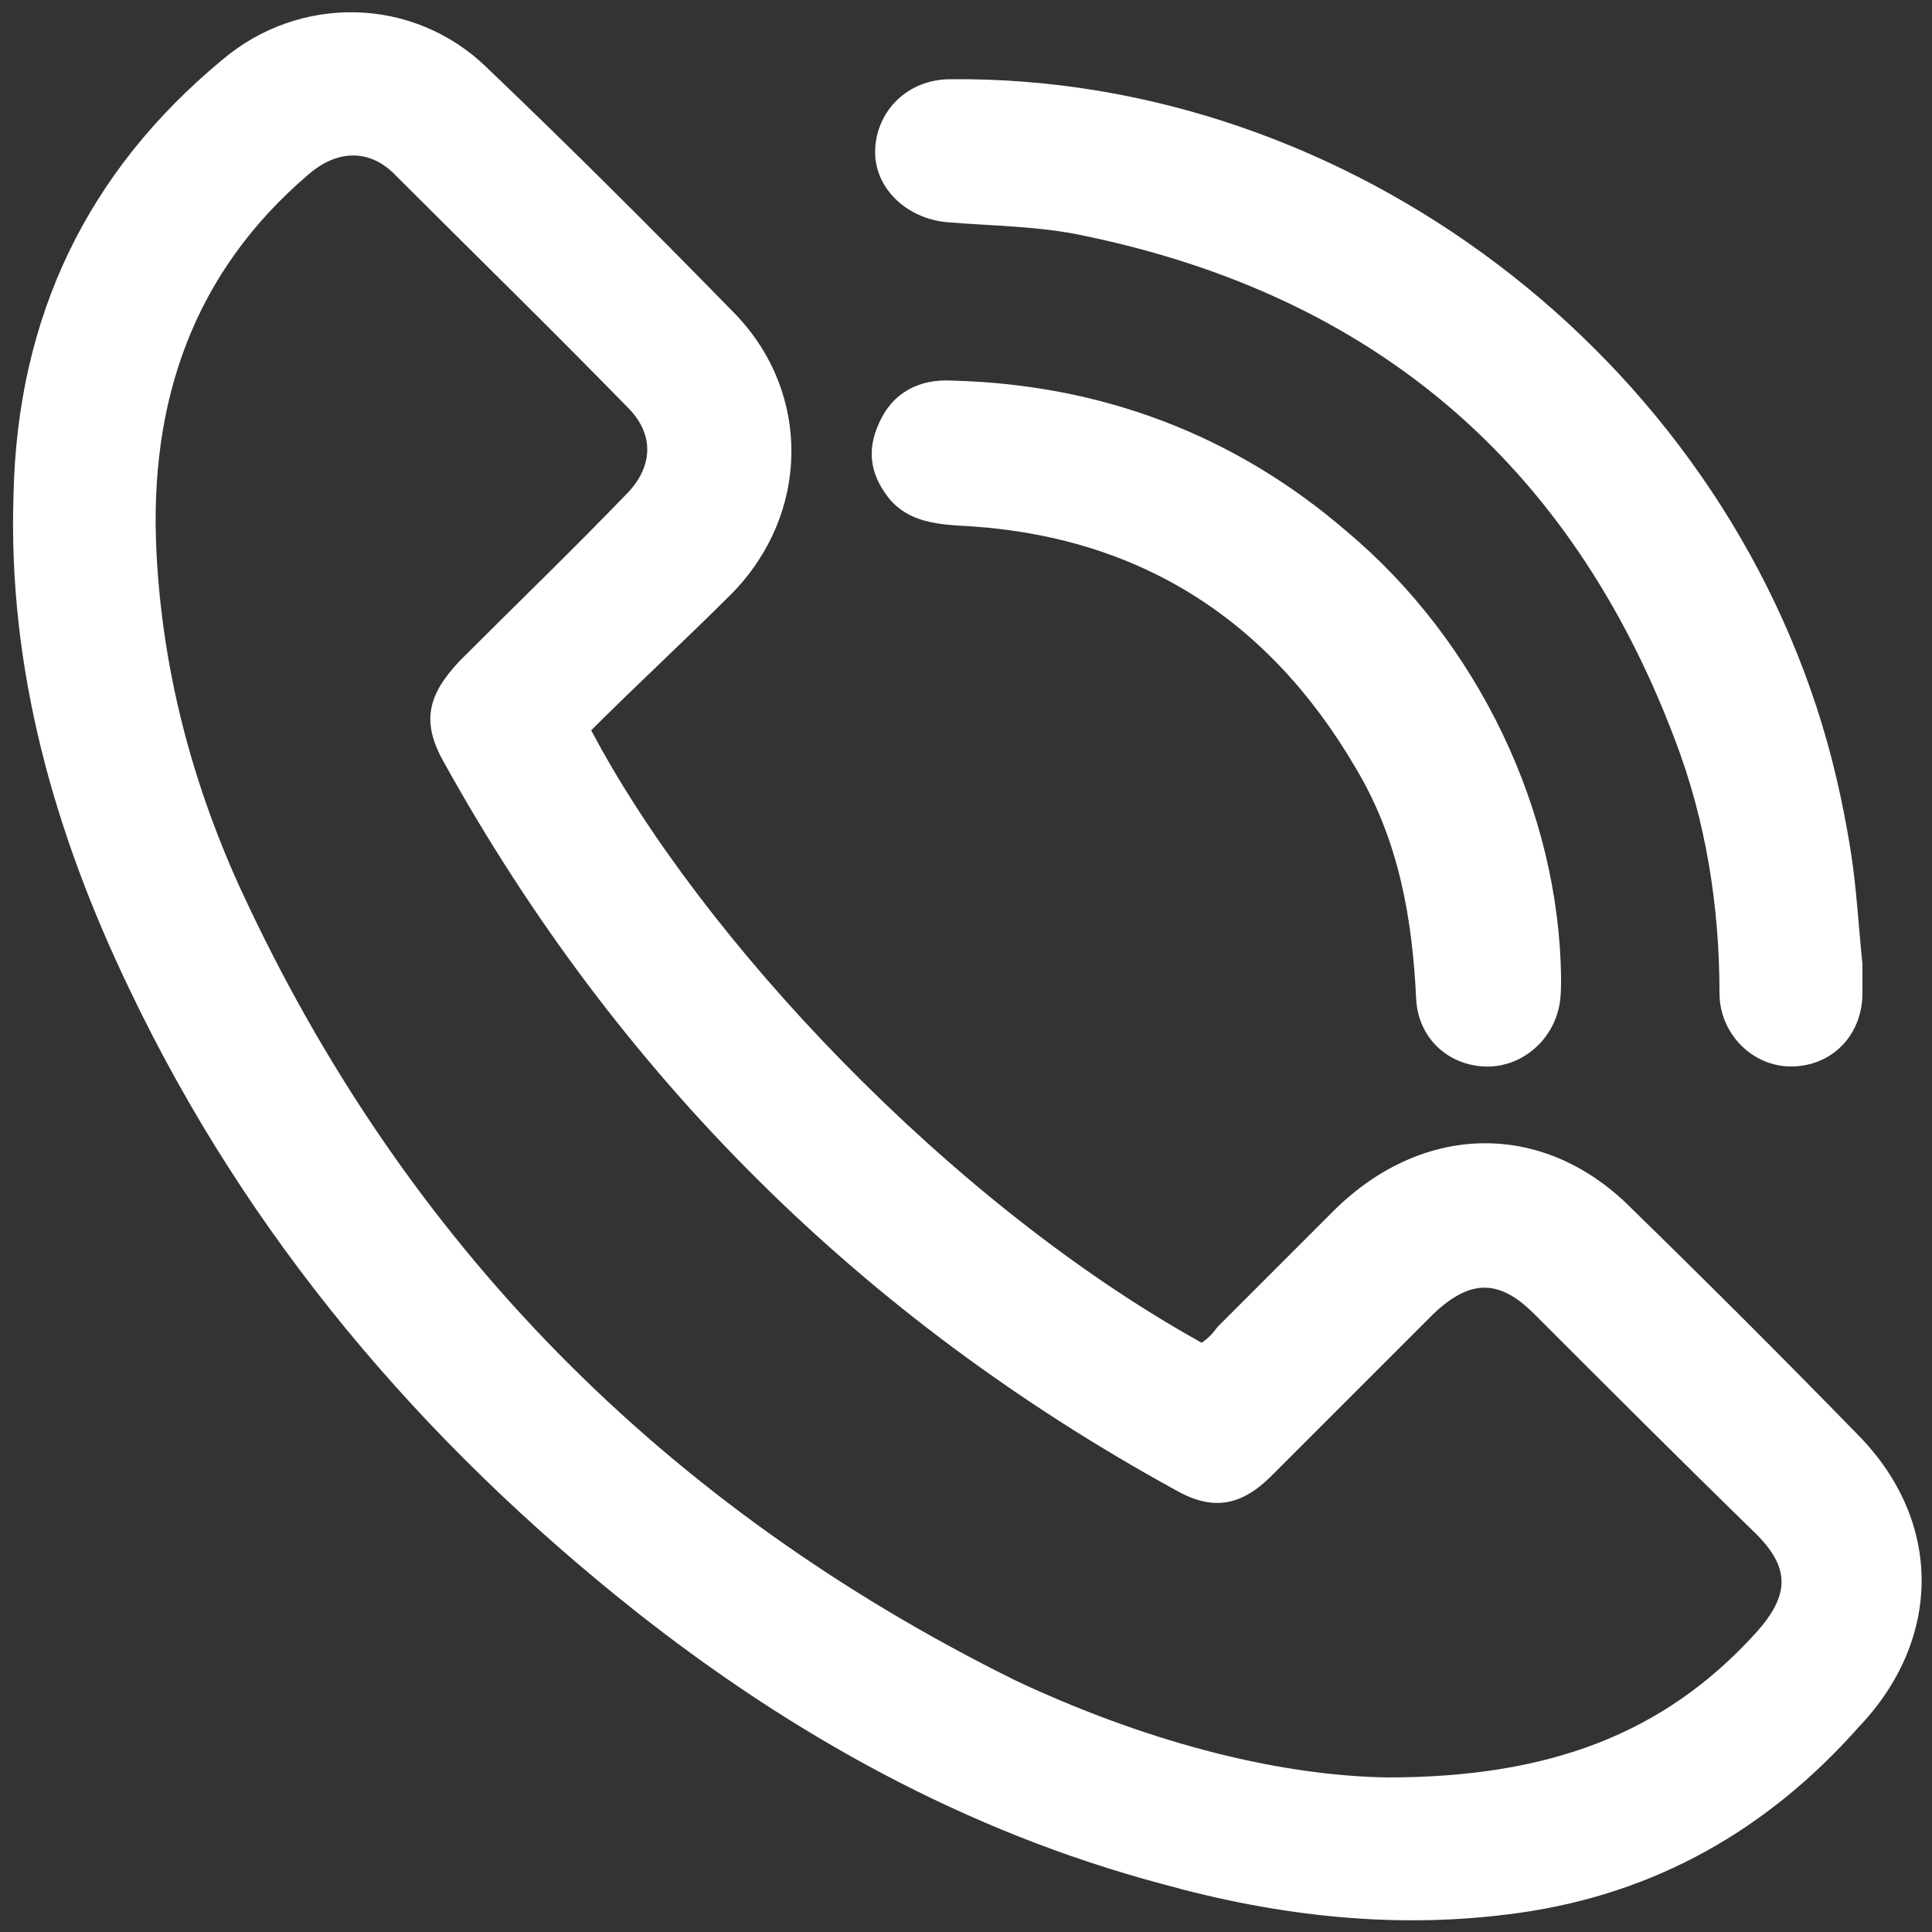 <?xml version="1.0" encoding="utf-8"?>
<!-- Generator: Adobe Illustrator 25.0.1, SVG Export Plug-In . SVG Version: 6.00 Build 0)  -->
<!DOCTYPE svg PUBLIC "-//W3C//DTD SVG 1.1//EN" "http://www.w3.org/Graphics/SVG/1.1/DTD/svg11.dtd">
<svg version="1.1" id="Livello_1" xmlns:x="http://ns.adobe.com/Extensibility/1.0/" xmlns:i="http://ns.adobe.com/AdobeIllustrator/10.0/" xmlns:graph="http://ns.adobe.com/Graphs/1.0/"
	 xmlns="http://www.w3.org/2000/svg" xmlns:xlink="http://www.w3.org/1999/xlink" x="0px" y="0px" viewBox="0 0 100 100"
	 style="enable-background:new 0 0 100 100;" xml:space="preserve">
<rect x="0" y="0" width="100" height="100" fill="#333333" stroke="none"/>
<style type="text/css">
	.st0{clip-path:url(#SVGID_2_);fill:#FFFFFF;}
</style>
<g>
	<g>
		<defs>
			<rect id="SVGID_1_" x="0.6" y="0.6" width="98.9" height="98.8"/>
		</defs>
		<clipPath id="SVGID_2_">
			<use xlink:href="#SVGID_1_"  style="overflow:visible;"/>
		</clipPath>
		<path class="st0" d="M71.8,92c8.3,0,14.3-2.2,19.1-7.5c1.7-1.9,1.8-3.3,0-5.1C87,75.6,83.2,71.8,79.4,68c-1.8-1.8-3.3-1.8-5.2,0
			c-2.8,2.8-5.6,5.6-8.4,8.4c-1.6,1.6-3.1,1.8-5,0.7C44.6,68.2,32,55.7,23,39.5c-1.2-2.1-0.9-3.5,0.8-5.3c2.9-2.9,5.8-5.7,8.6-8.6
			c1.4-1.4,1.5-3.1,0.1-4.5c-4-4.1-8.1-8.1-12.2-12.2C19,7.7,17.4,7.8,16,9C10,14.1,7.7,20.8,8.1,28.6c0.3,6,1.8,11.8,4.3,17.3
			c8.5,18.5,22,32.1,40.2,41.1C59,90,65.8,91.9,71.8,92 M30.6,37.8c5.7,10.8,18.6,24.5,31.6,31.7c0.3-0.2,0.6-0.5,0.8-0.8
			c2-2,4.1-4.1,6.1-6.1c4.6-4.5,10.8-4.6,15.3-0.1c4,3.9,7.9,7.8,11.8,11.8c4.4,4.5,4.3,10.6,0,15.1C91.5,94.7,85.7,98,78.7,99
			c-6.3,0.9-12.5,0.2-18.6-1.5C50,94.8,41,89.8,32.9,83.4C21.8,74.6,12.8,64,6.7,51.2c-3.9-8.1-6.3-16.6-6-25.6
			C0.9,16.4,4.5,8.9,11.5,3.1c4-3.4,9.9-3.3,13.7,0.4c4.4,4.2,8.7,8.5,12.9,12.8c3.9,4.1,3.8,10.3-0.2,14.4
			C35.5,33.1,33,35.4,30.6,37.8"/>
		<path class="st0" d="M96.4,49.9c0,0.5,0,1,0,1.5c0,2.2-1.6,3.8-3.7,3.8c-2,0-3.7-1.7-3.7-3.8c0-4.5-0.7-8.9-2.3-13.1
			c-5.4-14.3-15.6-23-30.6-26.1c-2.3-0.5-4.7-0.5-7.1-0.7c-2.1-0.2-3.8-1.8-3.7-3.8c0.1-2,1.7-3.6,3.9-3.6
			C69.8,3.9,89,18.4,94.6,38.5c0.5,1.8,0.9,3.7,1.2,5.6C96.1,46,96.2,48,96.4,49.9C96.4,49.9,96.4,49.9,96.4,49.9"/>
		<path class="st0" d="M80.8,50.6c0,0.5,0,1-0.1,1.5c-0.4,1.9-2.1,3.2-3.9,3.1c-1.9-0.1-3.4-1.5-3.5-3.5c-0.2-4.2-0.9-8.2-3.1-11.9
			c-4.6-7.9-11.5-12.2-20.7-12.6c-1.3-0.1-2.5-0.3-3.4-1.3c-1-1.2-1.3-2.5-0.6-4c0.7-1.6,2.1-2.3,3.8-2.2c7.7,0.2,14.6,2.8,20.4,7.8
			C76.5,33.2,80.7,42,80.8,50.6"/>
	</g>
</g>
</svg>
